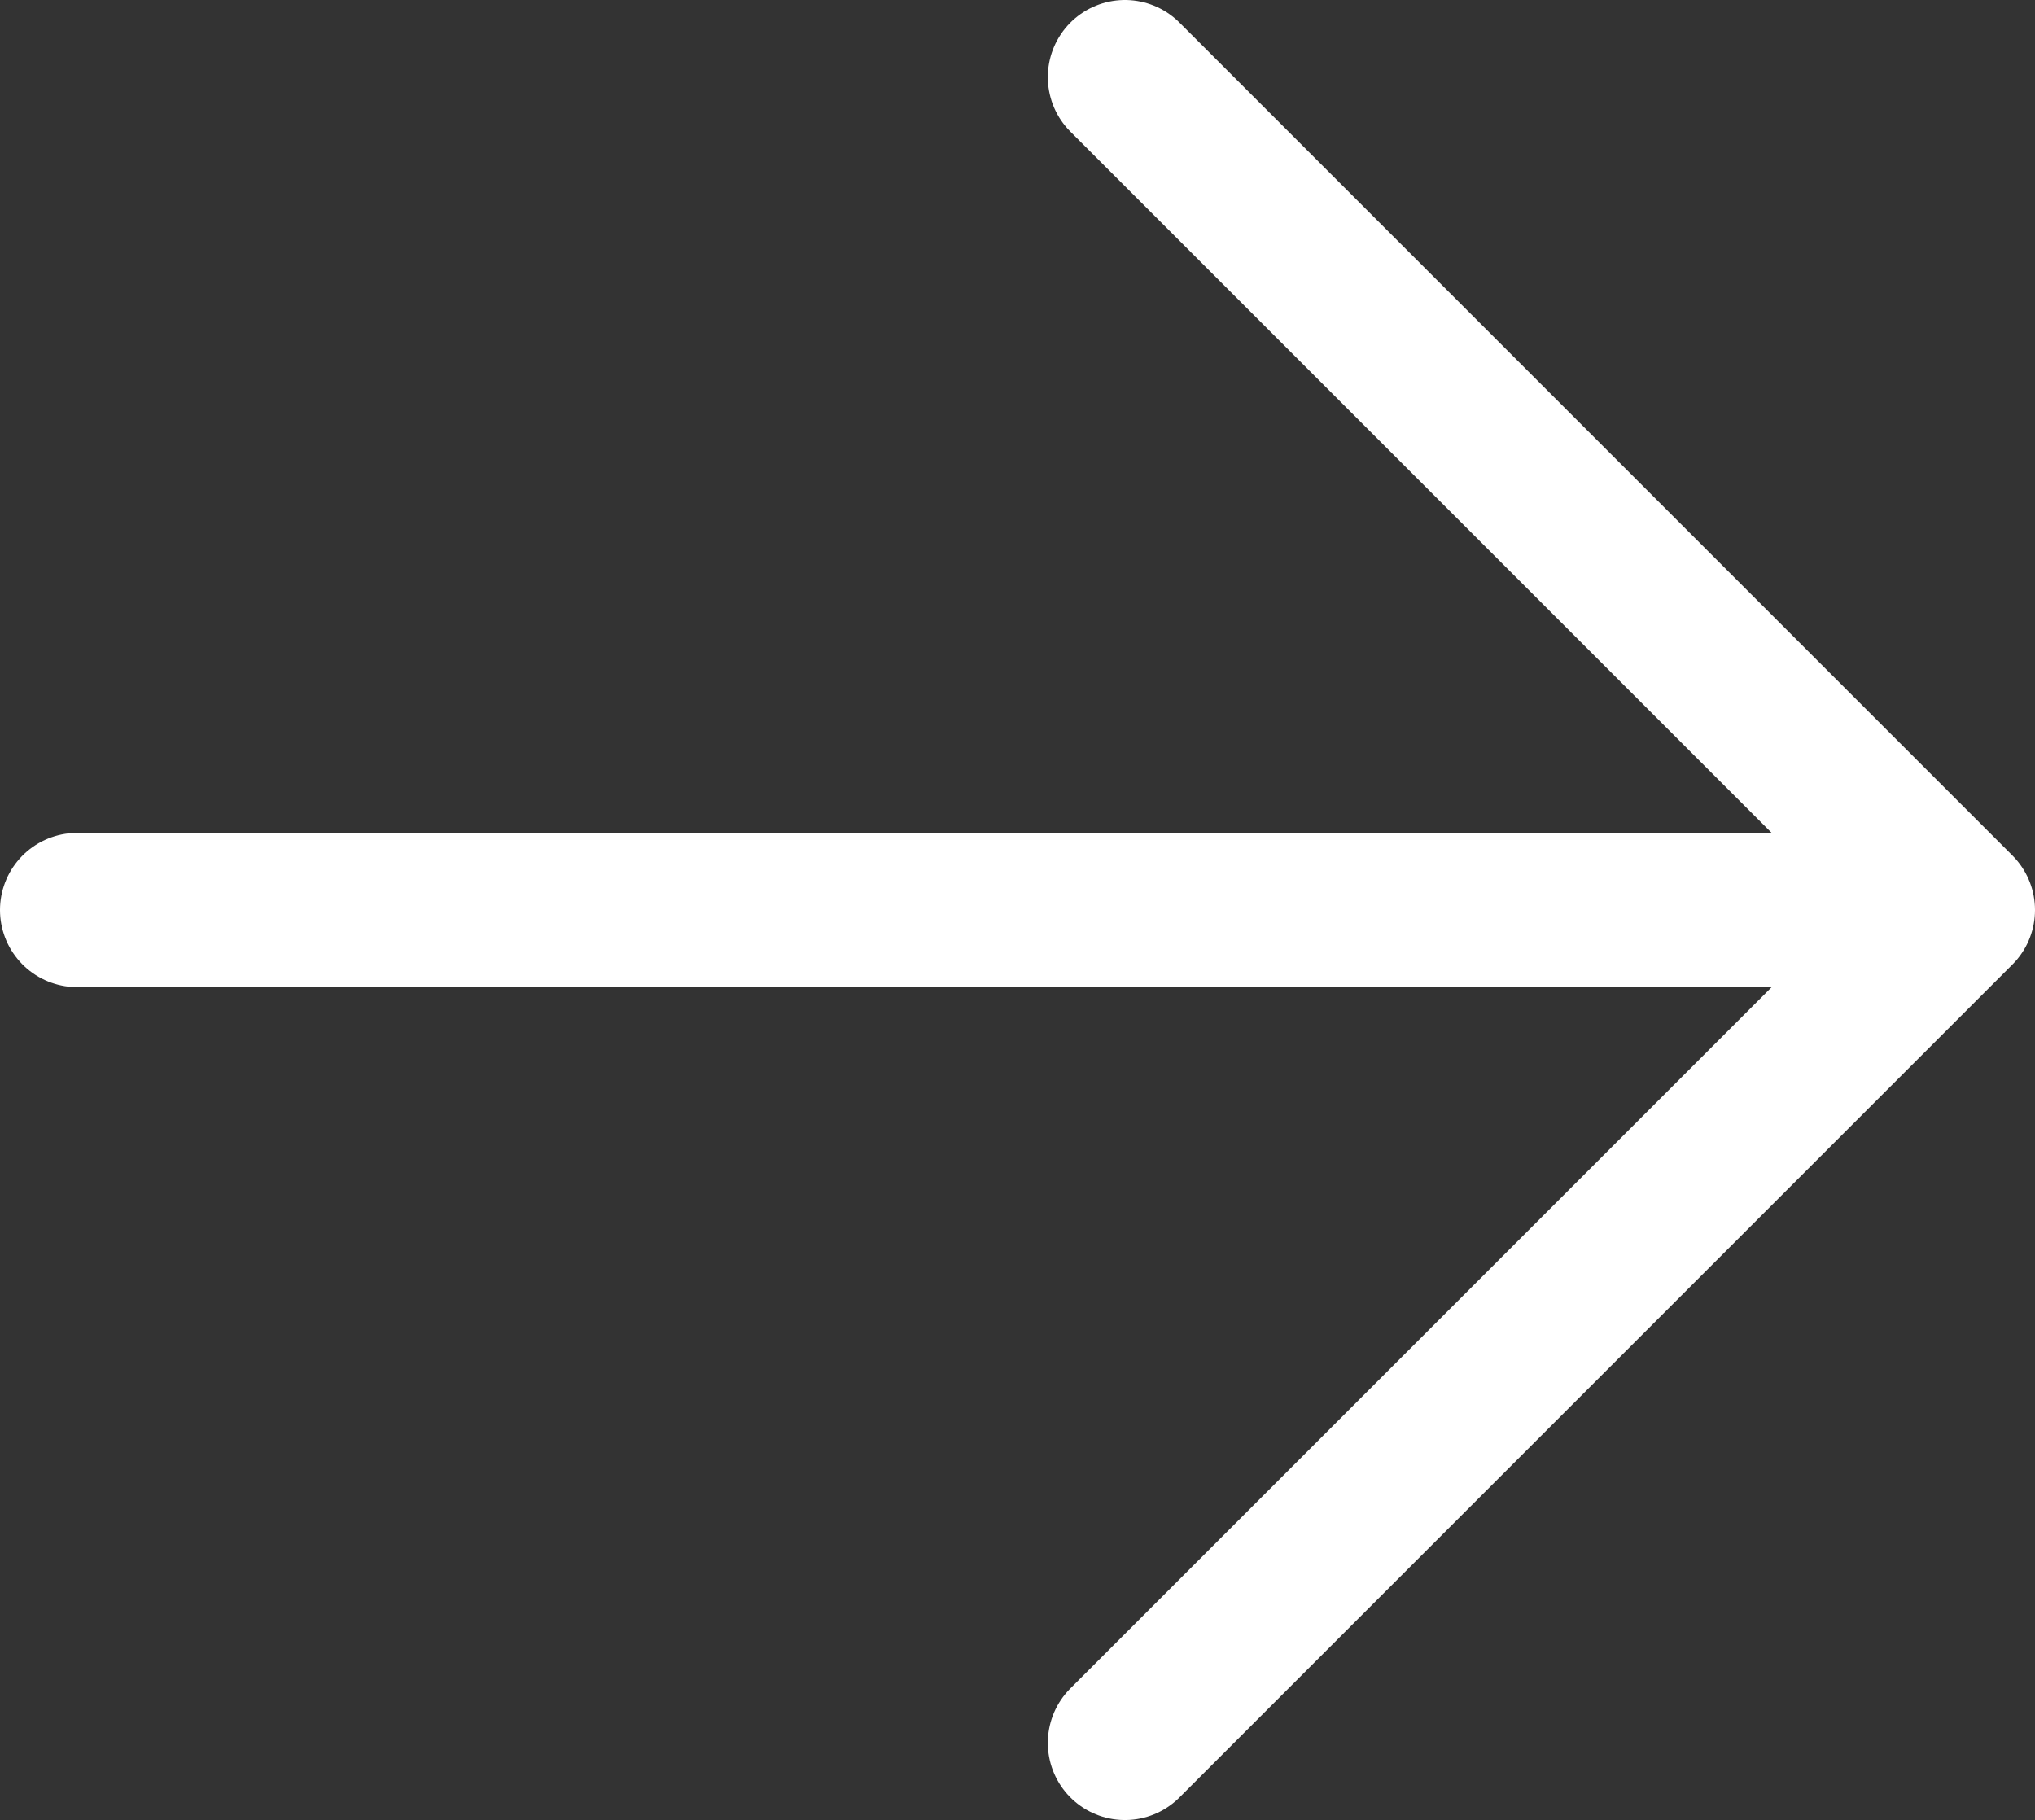 <?xml version="1.0" encoding="UTF-8"?>
<svg id="_レイヤー_2" data-name="レイヤー 2" xmlns="http://www.w3.org/2000/svg" width="13.193" height="11.8" viewBox="0 0 13.193 11.8">
  <rect x="0" y="0" width="13.193" height="11.8" fill="#333333" stroke="none"/>
  <defs>
    <style>
      .cls-1 {
        fill: none;
        stroke: #fff;
        stroke-linecap: round;
        stroke-linejoin: round;
      }
    </style>
  </defs>
  <g id="_文字" data-name="文字">
    <g>
      <line class="cls-1" x1=".5" y1="5.9" x2="12.5" y2="5.9"/>
      <polyline class="cls-1" points="7.293 .5 12.693 5.9 7.293 11.3"/>
    </g>
  </g>
</svg>